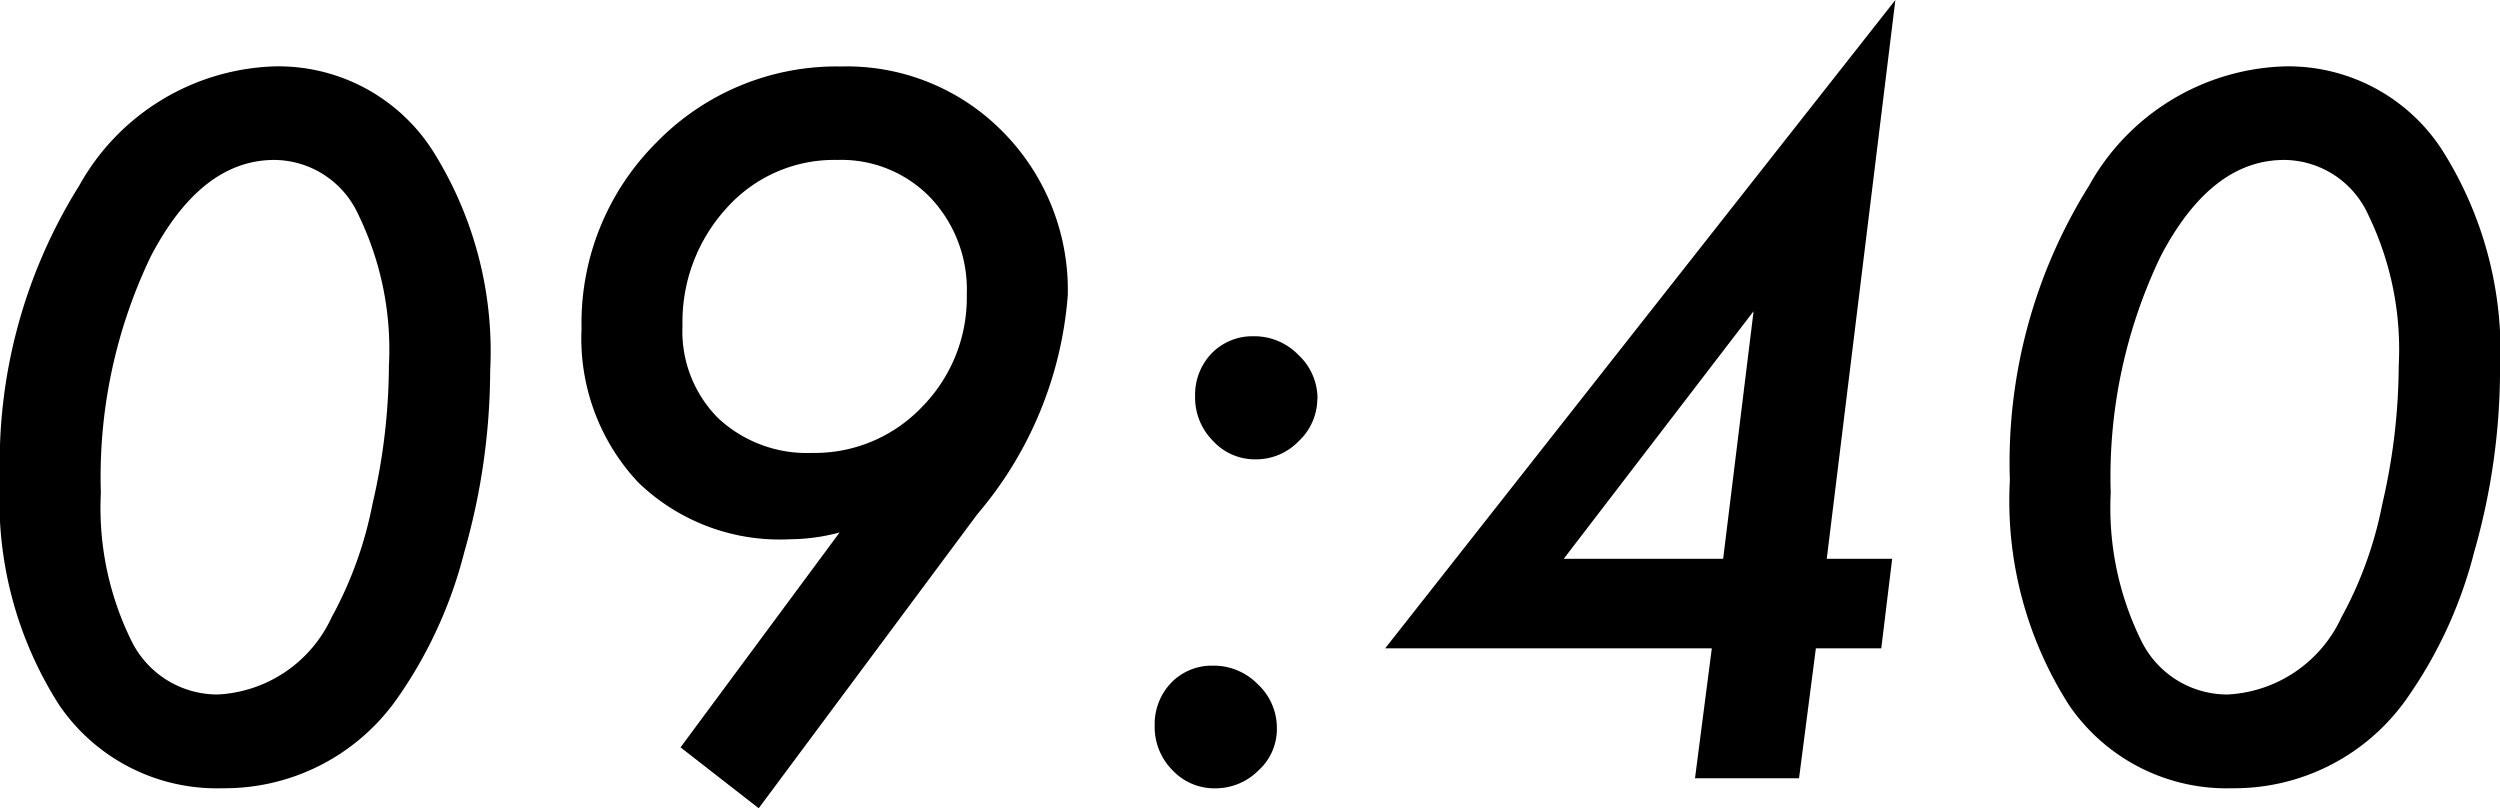 <svg xmlns="http://www.w3.org/2000/svg" width="53.74" height="17.373" viewBox="0 0 53.74 17.373">
  <path id="パス_4515" data-name="パス 4515" d="M11.689-8.76a14.3,14.3,0,0,1-.557,3.9A9.561,9.561,0,0,1,9.7-1.729,4.529,4.529,0,0,1,5.938.215,4.1,4.1,0,0,1,2.432-1.562,8.145,8.145,0,0,1,1.152-6.406a11.221,11.221,0,0,1,1.7-6.328,4.984,4.984,0,0,1,4.2-2.568,3.94,3.94,0,0,1,3.379,1.777A8.089,8.089,0,0,1,11.689-8.76ZM9.512-8.867a6.628,6.628,0,0,0-.654-3.242,2,2,0,0,0-1.807-1.182q-1.572,0-2.656,2.07A10.952,10.952,0,0,0,3.32-6.133a6.46,6.46,0,0,0,.664,3.193A2.061,2.061,0,0,0,5.83-1.8a2.854,2.854,0,0,0,2.451-1.66A8.383,8.383,0,0,0,9.16-5.9,13.27,13.27,0,0,0,9.512-8.867ZM19.2-5.283a4.216,4.216,0,0,1-1.074.146,4.368,4.368,0,0,1-3.262-1.23,4.522,4.522,0,0,1-1.211-3.3,5.477,5.477,0,0,1,1.611-4A5.4,5.4,0,0,1,19.229-15.3,4.7,4.7,0,0,1,22.705-13.9a4.829,4.829,0,0,1,1.4,3.516,8.216,8.216,0,0,1-1.943,4.707L17.461.645,15.781-.664ZM21.934-10.4a2.874,2.874,0,0,0-.781-2.08,2.659,2.659,0,0,0-2-.811,3.1,3.1,0,0,0-2.373,1.025,3.624,3.624,0,0,0-.957,2.539,2.641,2.641,0,0,0,.762,1.982,2.794,2.794,0,0,0,2.021.752,3.183,3.183,0,0,0,2.363-.986A3.348,3.348,0,0,0,21.934-10.4ZM28.6-1.064a1.2,1.2,0,0,1-.4.9,1.305,1.305,0,0,1-.928.381,1.236,1.236,0,0,1-.918-.391,1.319,1.319,0,0,1-.381-.957,1.284,1.284,0,0,1,.352-.918,1.212,1.212,0,0,1,.889-.371,1.329,1.329,0,0,1,.977.4A1.291,1.291,0,0,1,28.6-1.064Zm.869-7.09a1.252,1.252,0,0,1-.4.908,1.267,1.267,0,0,1-.928.391,1.221,1.221,0,0,1-.918-.4,1.319,1.319,0,0,1-.381-.957,1.284,1.284,0,0,1,.352-.918,1.224,1.224,0,0,1,.9-.371,1.317,1.317,0,0,1,.967.4A1.28,1.28,0,0,1,29.473-8.154ZM40.186-2.793,39.824,0H37.588l.361-2.793H30.928L41.895-16.729,40.42-4.717h1.406l-.234,1.924ZM38.193-4.717l.654-5.322L34.766-4.717Zm16.7-4.043a14.3,14.3,0,0,1-.557,3.9A9.561,9.561,0,0,1,52.9-1.729,4.529,4.529,0,0,1,49.141.215a4.1,4.1,0,0,1-3.506-1.777,8.145,8.145,0,0,1-1.279-4.844,11.221,11.221,0,0,1,1.7-6.328,4.984,4.984,0,0,1,4.2-2.568,3.94,3.94,0,0,1,3.379,1.777A8.089,8.089,0,0,1,54.893-8.76Zm-2.178-.107a6.628,6.628,0,0,0-.654-3.242,2,2,0,0,0-1.807-1.182q-1.572,0-2.656,2.07a10.952,10.952,0,0,0-1.074,5.088,6.46,6.46,0,0,0,.664,3.193A2.061,2.061,0,0,0,49.033-1.8a2.854,2.854,0,0,0,2.451-1.66A8.383,8.383,0,0,0,52.363-5.9,13.27,13.27,0,0,0,52.715-8.867Z" transform="translate(-1.152 16.729)"/>
</svg>
